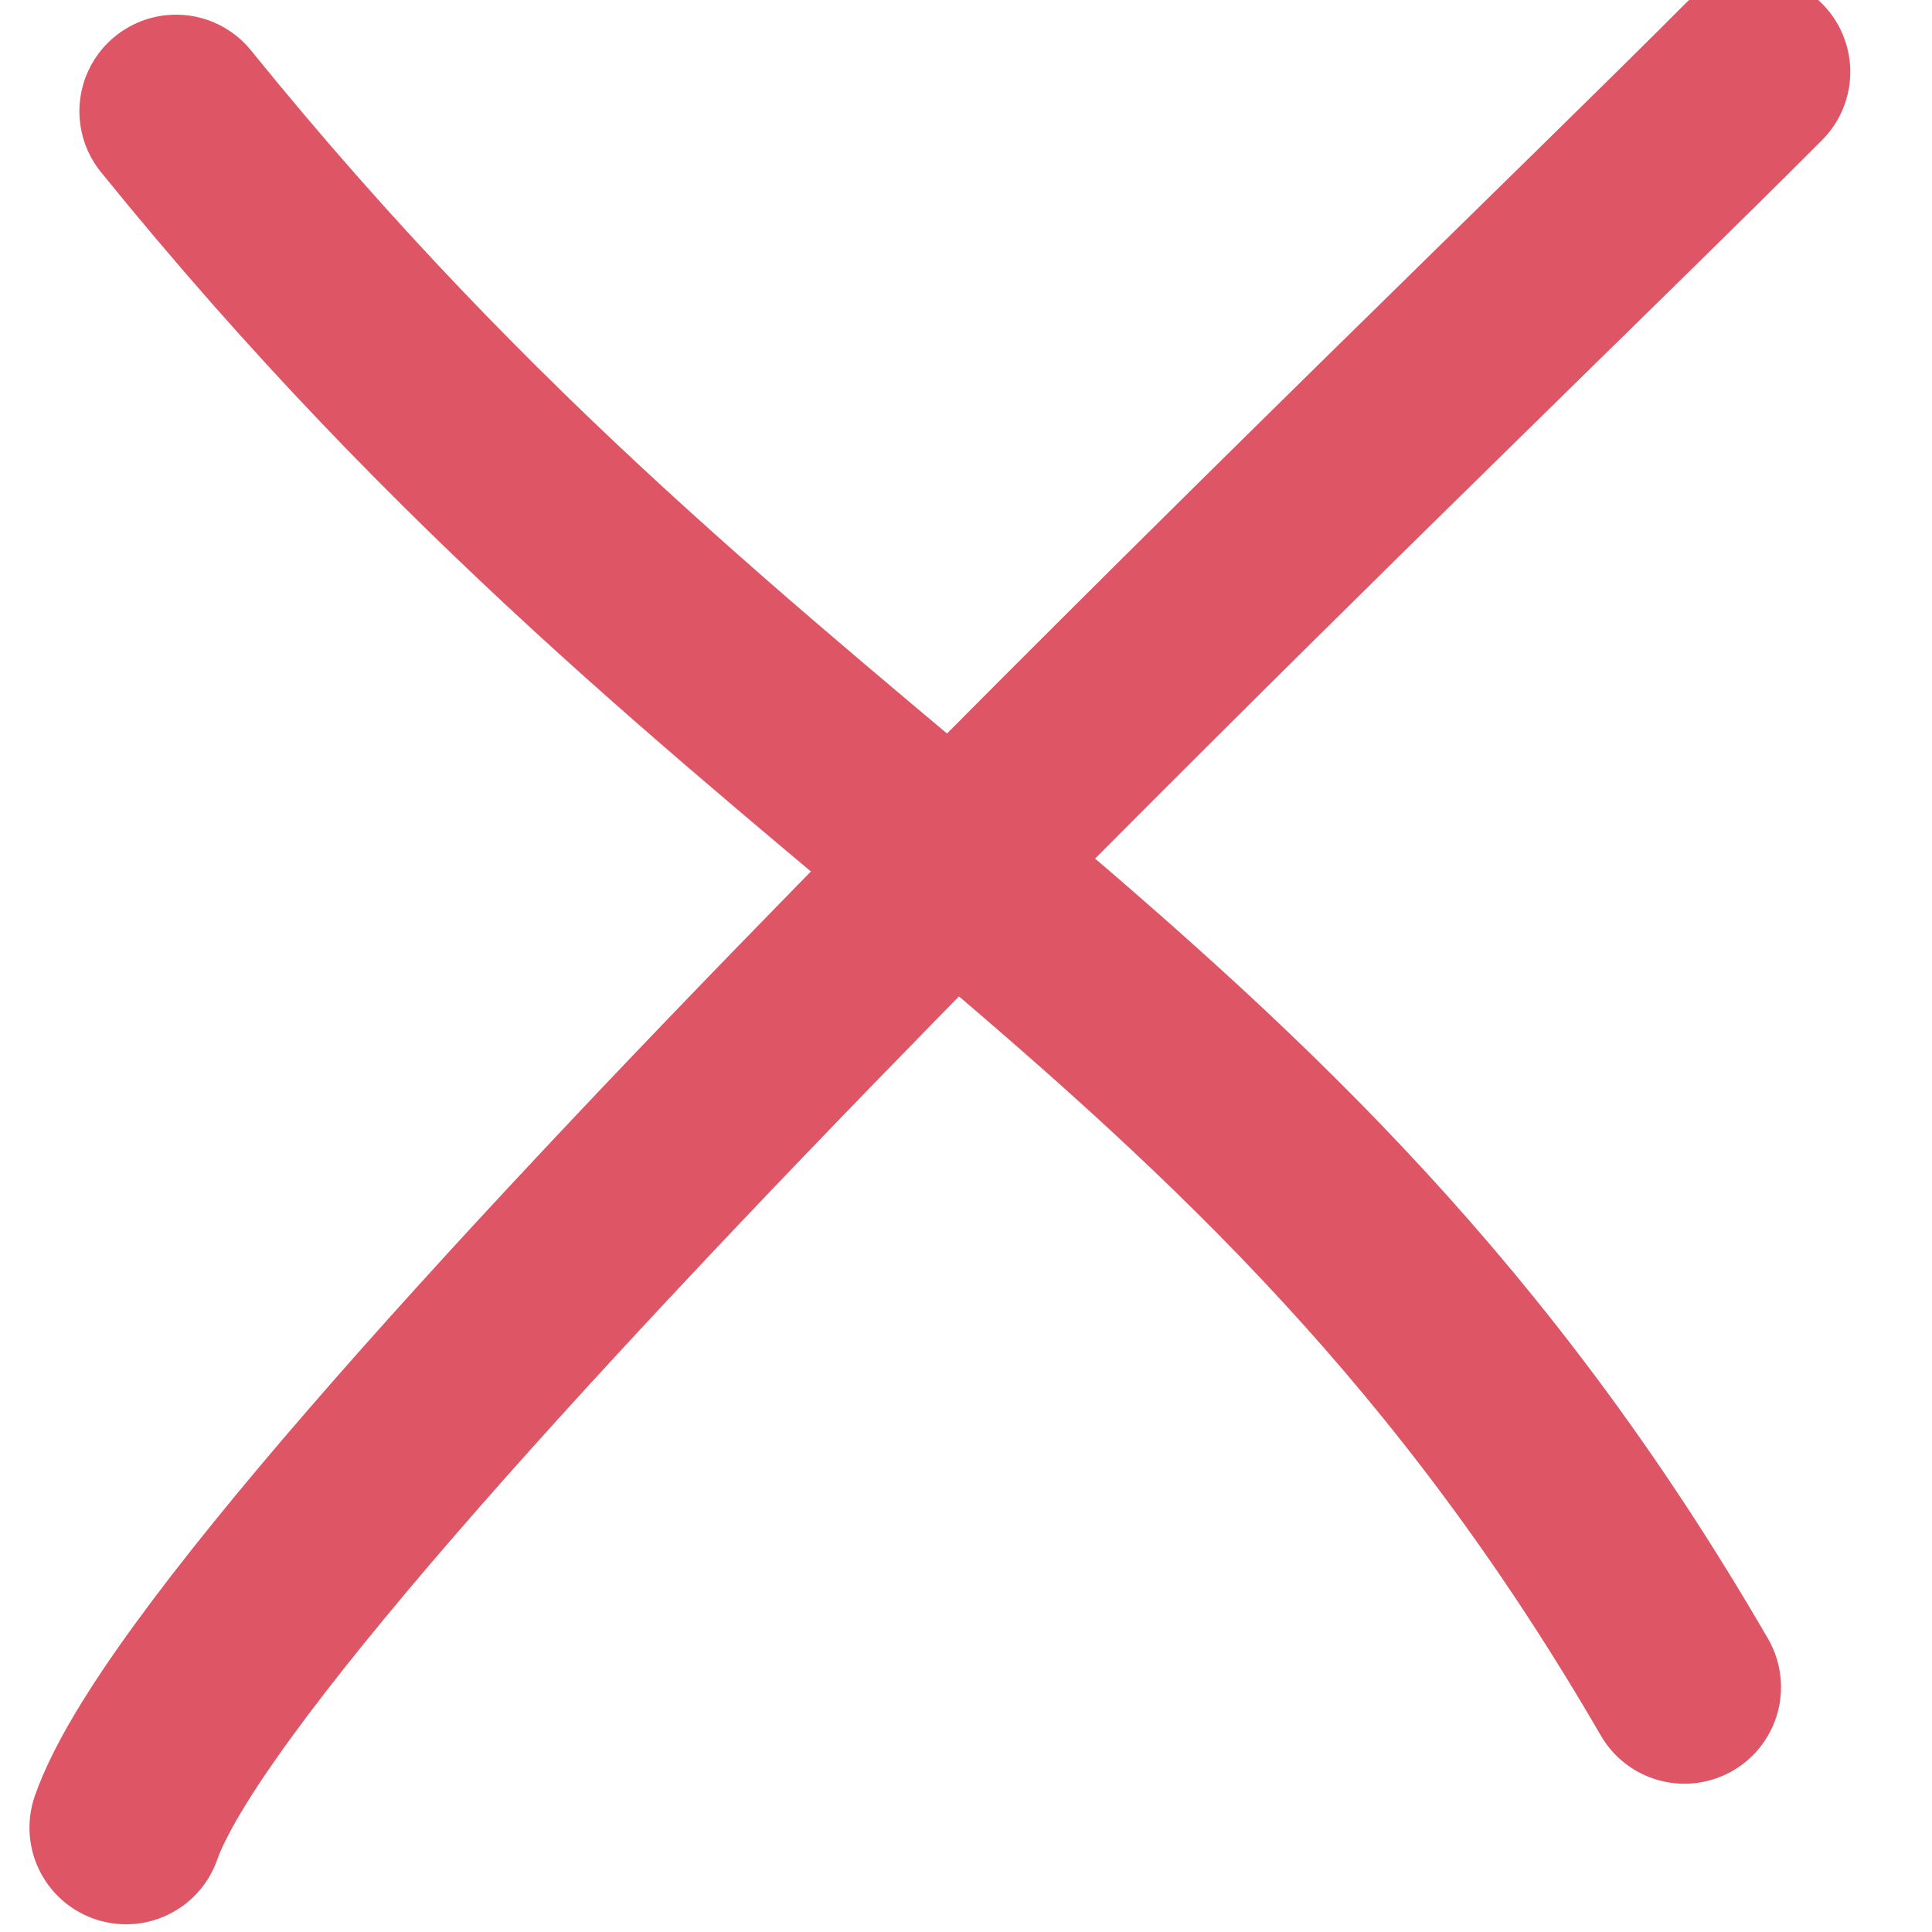 <?xml version="1.0" encoding="UTF-8"?>
<svg width="20px" height="20px" viewBox="0 0 20 20" version="1.1" xmlns="http://www.w3.org/2000/svg" xmlns:xlink="http://www.w3.org/1999/xlink">
    <title>Artboard</title>
    <g id="Artboard" stroke="none" stroke-width="1" fill="none" fill-rule="evenodd" stroke-linecap="round">
        <path d="M1.305,18.92 C2.363,15.9 15.077,3.84 18.154,0.744" id="Path-2" stroke="#DE5565" stroke-width="2"></path>
        <path d="M1.822,1.152 C7.845,8.59 13.086,9.955 17.437,17.465" id="Path-3" stroke="#DE5565" stroke-width="2"></path>
    </g>
</svg>